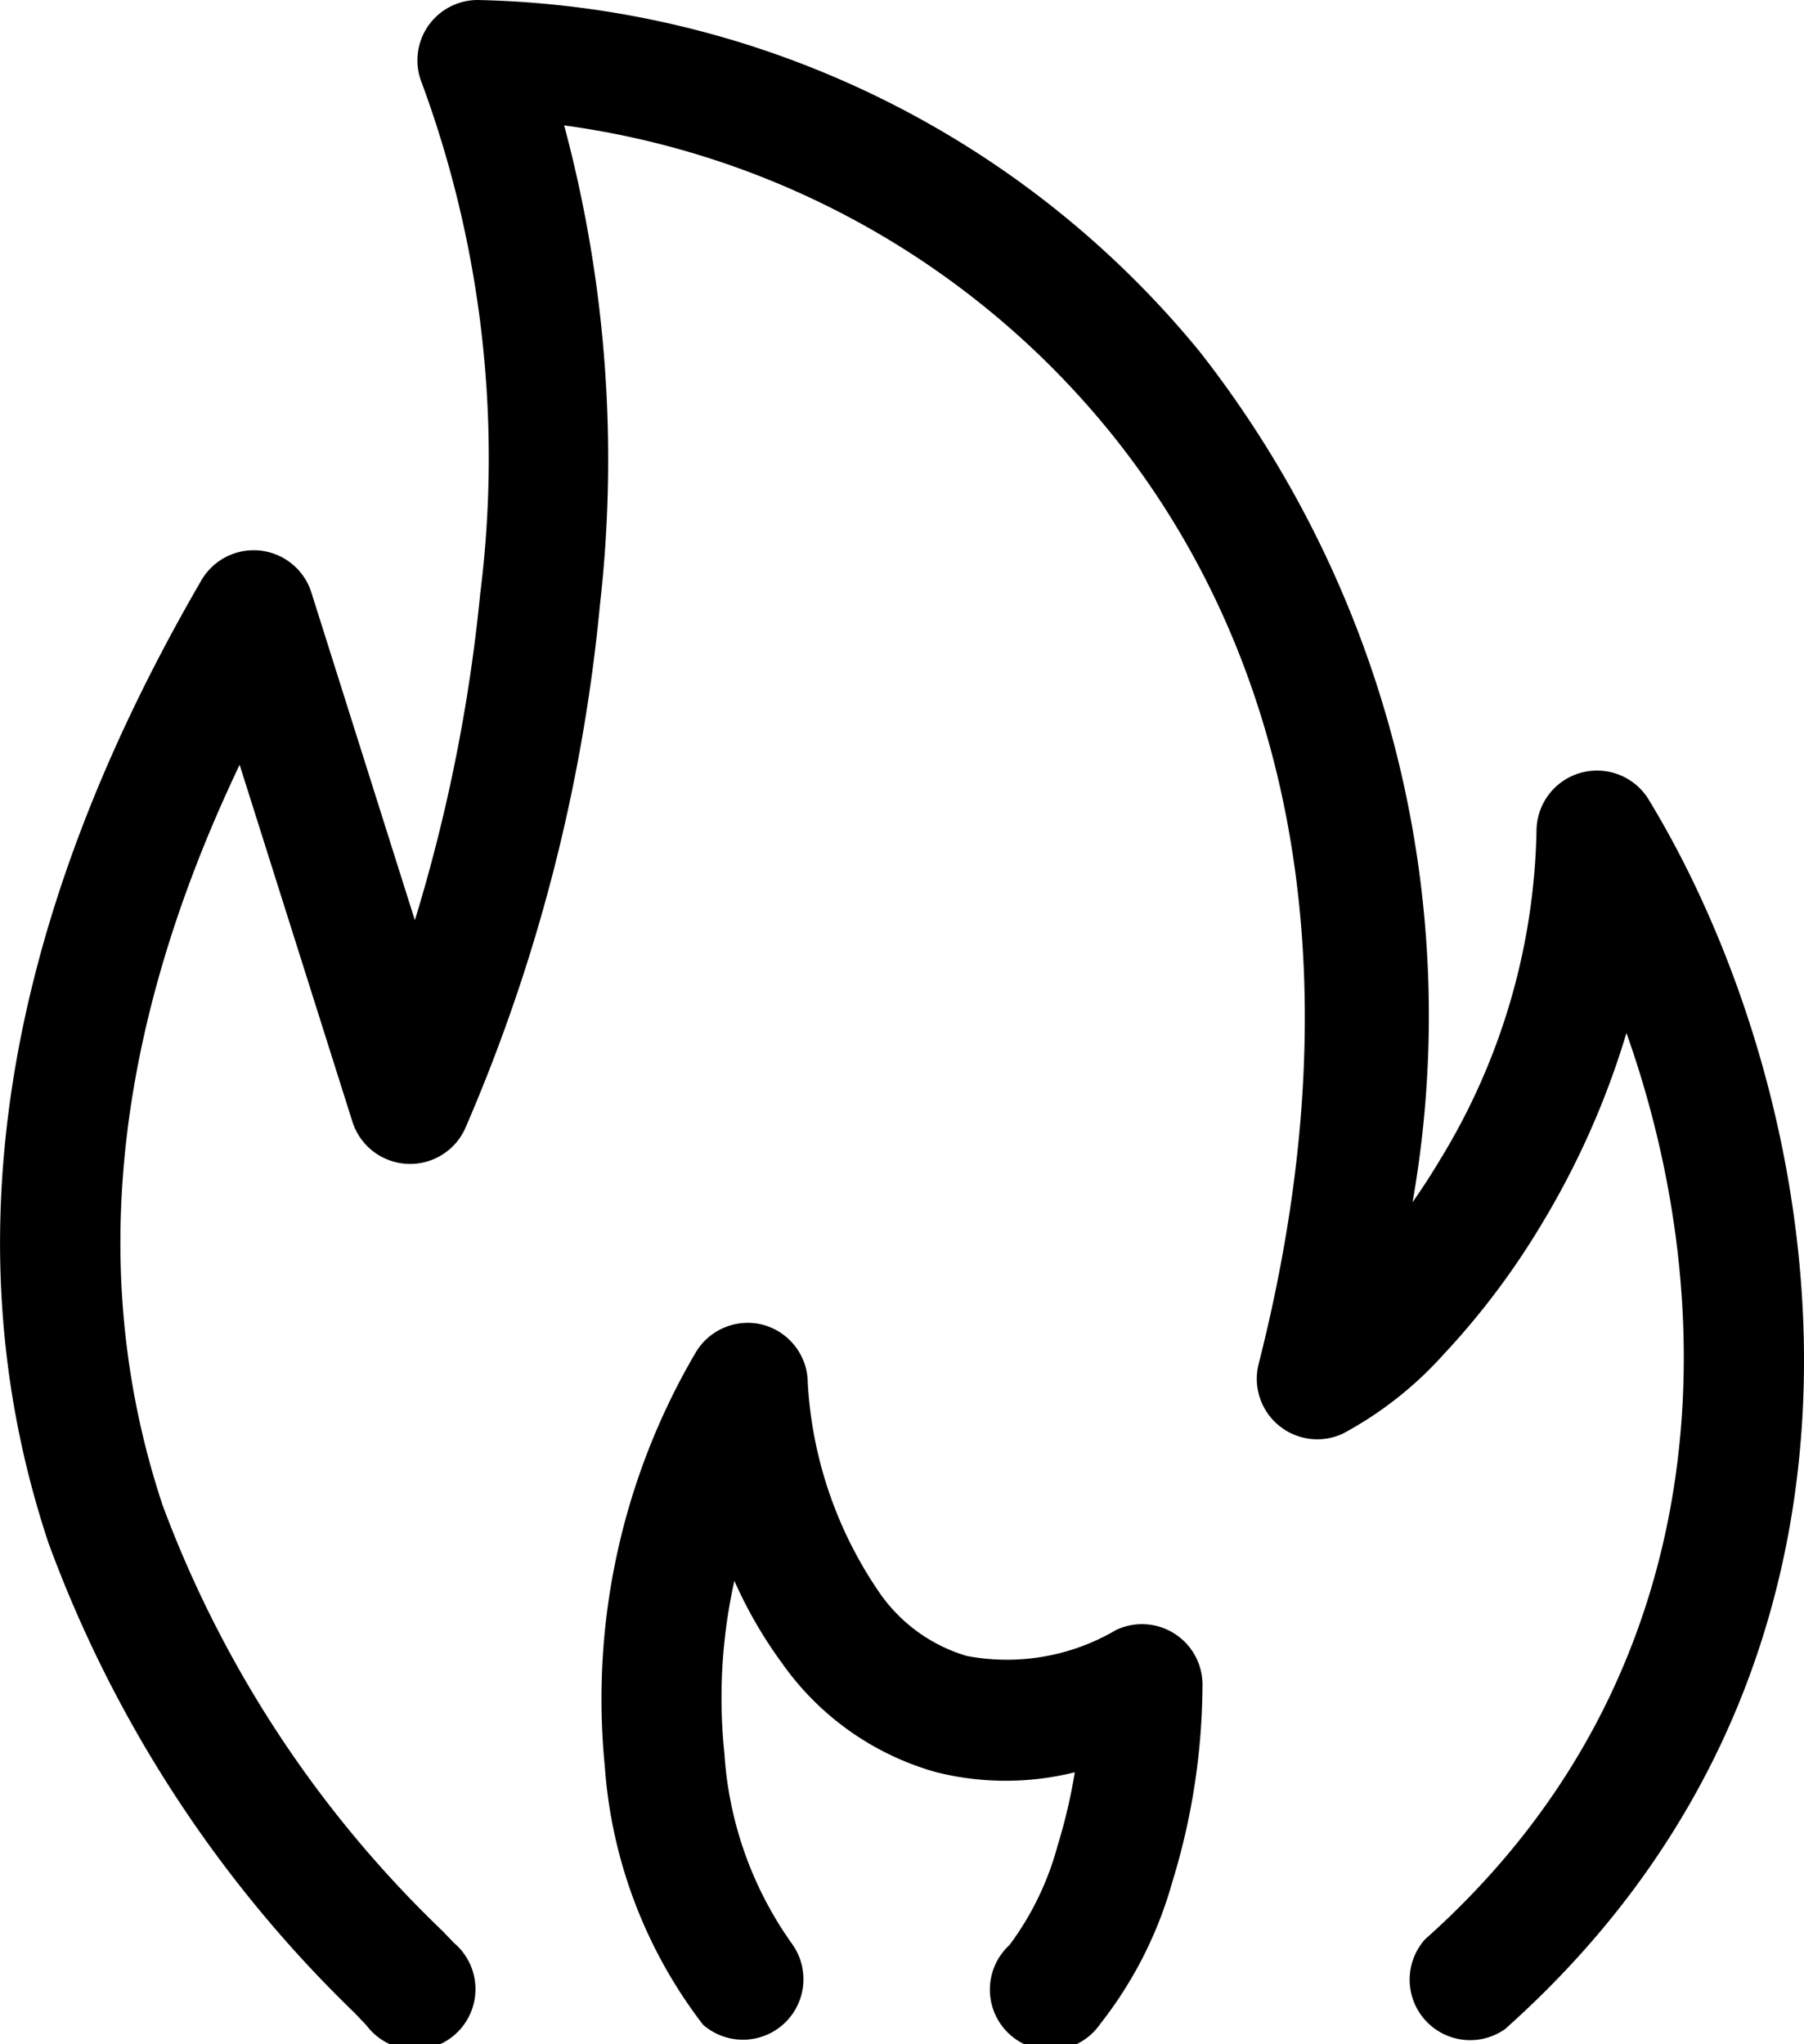 <svg id="Group_514" data-name="Group 514" xmlns="http://www.w3.org/2000/svg" width="20.868" height="23.651" viewBox="0 0 20.868 23.651">
  <path id="Path_3547" data-name="Path 3547" d="M9.446,3.81a.7.7,0,0,1,.579-.31,11.093,11.093,0,0,1,8.354,4.07,12.457,12.457,0,0,1,2.461,9.839c.107-.153.213-.316.316-.488A7.56,7.56,0,0,0,22.274,13.1a.7.7,0,0,1,1.289-.363c2.03,3.324,3.33,9.8-1.653,14.238a.7.7,0,0,1-.925-1.039c3.453-3.075,3.442-7.355,2.329-10.485a9.6,9.6,0,0,1-.965,2.185,8.846,8.846,0,0,1-1.155,1.539,4.281,4.281,0,0,1-1.16.911.7.7,0,0,1-.976-.8c1.247-4.9.175-8.482-1.756-10.835a9.833,9.833,0,0,0-6.276-3.5,14.923,14.923,0,0,1,.414,5.547,19.978,19.978,0,0,1-1.561,6.062.7.7,0,0,1-1.3-.075L7.272,12.348c-1.716,3.6-1.6,6.423-.893,8.561a13.178,13.178,0,0,0,3.244,4.935l.126.132a.7.7,0,1,1-1.009.957L8.6,26.786a14.5,14.5,0,0,1-3.54-5.437c-.942-2.831-.905-6.535,1.774-11.143a.7.7,0,0,1,1.265.14l1.2,3.8a19.364,19.364,0,0,0,.756-3.777,12.54,12.54,0,0,0-.674-5.905A.7.7,0,0,1,9.446,3.81Z" transform="translate(-4.5 -3.5)" fill-rule="evenodd"/>
  <path id="Path_3548" data-name="Path 3548" d="M11.37,14.523a.7.7,0,0,1,.518.673,4.75,4.75,0,0,0,.819,2.411,1.87,1.87,0,0,0,1.02.747,2.486,2.486,0,0,0,1.727-.3.7.7,0,0,1,1,.624,7.835,7.835,0,0,1-.348,2.287,4.709,4.709,0,0,1-.836,1.648.7.7,0,1,1-1.048-.915,3.4,3.4,0,0,0,.555-1.146,6.366,6.366,0,0,0,.2-.852,3.31,3.31,0,0,1-1.6,0,3.253,3.253,0,0,1-1.788-1.264,5.093,5.093,0,0,1-.55-.951,6.218,6.218,0,0,0-.115,2,4.255,4.255,0,0,0,.782,2.2.7.7,0,0,1-1.03.935,5.547,5.547,0,0,1-1.136-2.99,7.917,7.917,0,0,1,1.046-4.777A.7.7,0,0,1,11.37,14.523Z" transform="translate(-2.544 0.804)" fill-rule="evenodd"/>
</svg>
